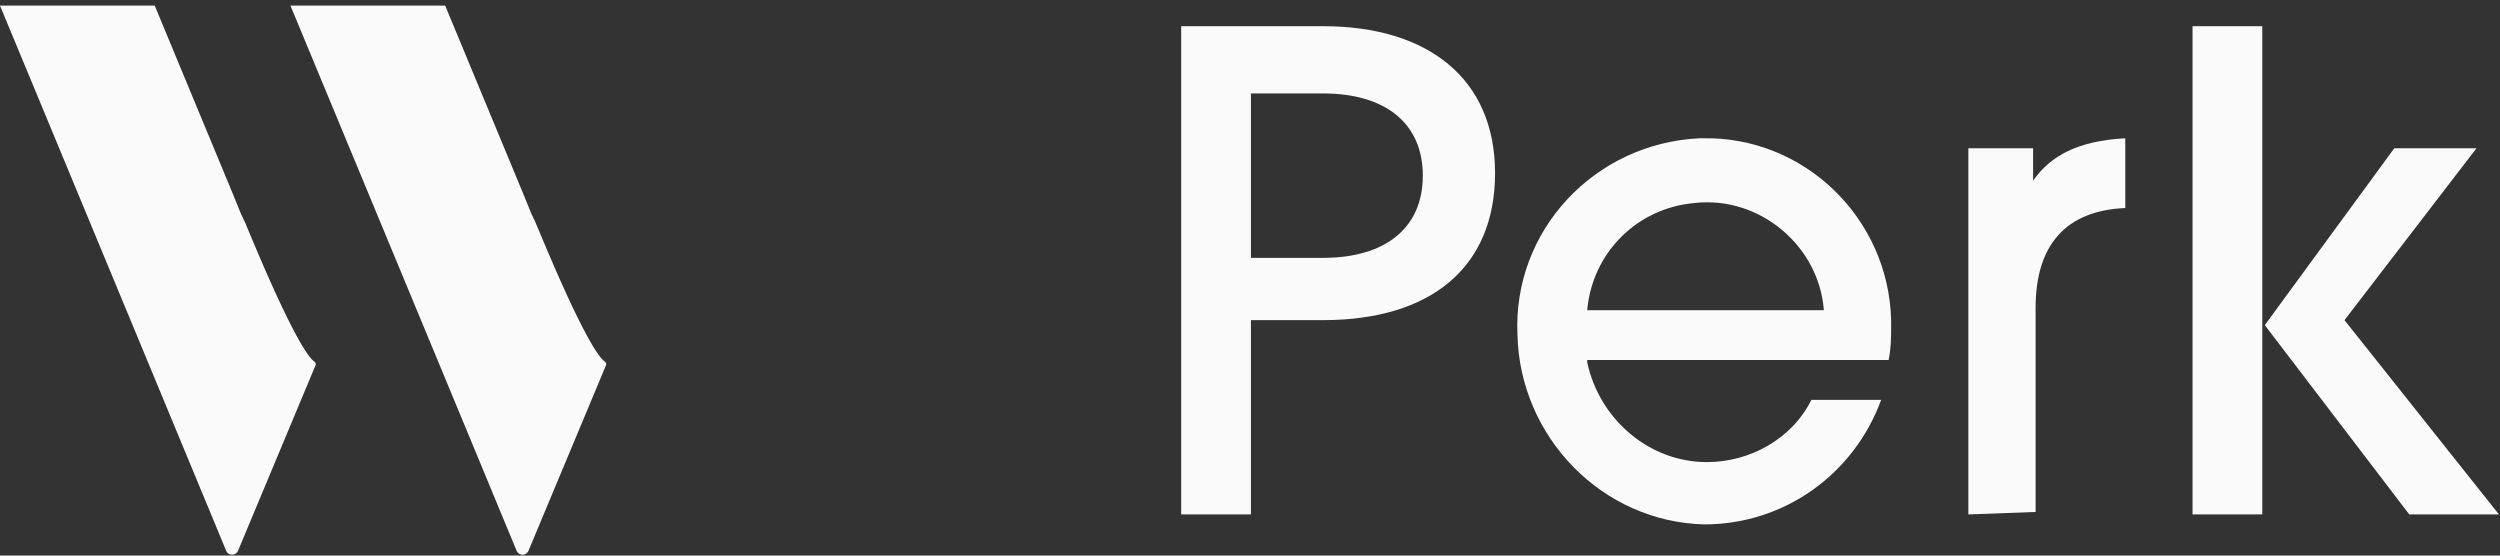 <svg width="135" height="30" viewBox="0 0 135 30" fill="none" xmlns="http://www.w3.org/2000/svg">
<rect x="0" y="0" width="135" height="30" fill="#333333" stroke="none"/>
<path fill-rule="evenodd" clip-rule="evenodd" d="M16.969 19.521C16.671 19.322 15.795 18.168 13.428 12.479C13.289 12.12 13.15 11.822 13.01 11.543L12.533 10.37L8.355 0.304H-6.10352e-05L4.178 10.37L8.355 20.436L12.215 29.746C12.334 30.025 12.732 30.025 12.851 29.746L17.049 19.7C17.069 19.66 17.029 19.561 16.969 19.521Z" fill="#FAFAFA"/>
<path fill-rule="evenodd" clip-rule="evenodd" d="M32.654 19.521C32.355 19.322 31.48 18.168 29.113 12.479C28.973 12.12 28.834 11.822 28.695 11.543L28.217 10.37L24.04 0.304H15.684L19.862 10.37L24.04 20.436L27.899 29.746C28.018 30.025 28.416 30.025 28.536 29.746L32.733 19.7C32.753 19.66 32.713 19.561 32.654 19.521Z" fill="#FAFAFA"/>
<path d="M63.784 27.779V1.415H71.451C77.101 1.415 80.733 4.239 80.733 9.351C80.733 14.462 77.236 17.287 71.451 17.287H67.55V27.779H63.784ZM71.451 13.924C74.814 13.924 76.832 12.31 76.832 9.485C76.832 6.661 74.814 5.046 71.451 5.046H67.55V13.924H71.451Z" fill="#FAFAFA"/>
<path d="M85.71 19.574C86.382 22.668 89.073 24.954 92.167 24.954C94.453 24.954 96.74 23.744 97.816 21.592H101.583C100.103 25.627 96.337 28.317 92.032 28.317C86.517 28.183 82.078 23.609 81.944 18.094C81.674 12.445 86.113 7.737 91.763 7.468H91.897C97.413 7.333 101.986 11.772 102.121 17.287C102.121 17.422 102.121 17.422 102.121 17.556C102.121 18.229 102.121 18.767 101.986 19.439H85.71V19.574ZM98.489 16.749C98.22 13.252 94.991 10.562 91.494 10.965C88.4 11.234 85.979 13.655 85.71 16.749H98.489Z" fill="#FAFAFA"/>
<path d="M106.291 27.779V8.006H109.788V9.754C110.73 8.409 112.209 7.602 114.765 7.468V11.234C111.537 11.369 109.923 13.252 109.923 16.615V27.645L106.291 27.779Z" fill="#FAFAFA"/>
<path d="M118.397 27.779V1.415H122.163V27.779H118.397ZM130.099 27.779L122.298 17.556L129.292 8.006H133.731L126.602 17.287L134.942 27.779H130.099Z" fill="#FAFAFA"/>
</svg>
